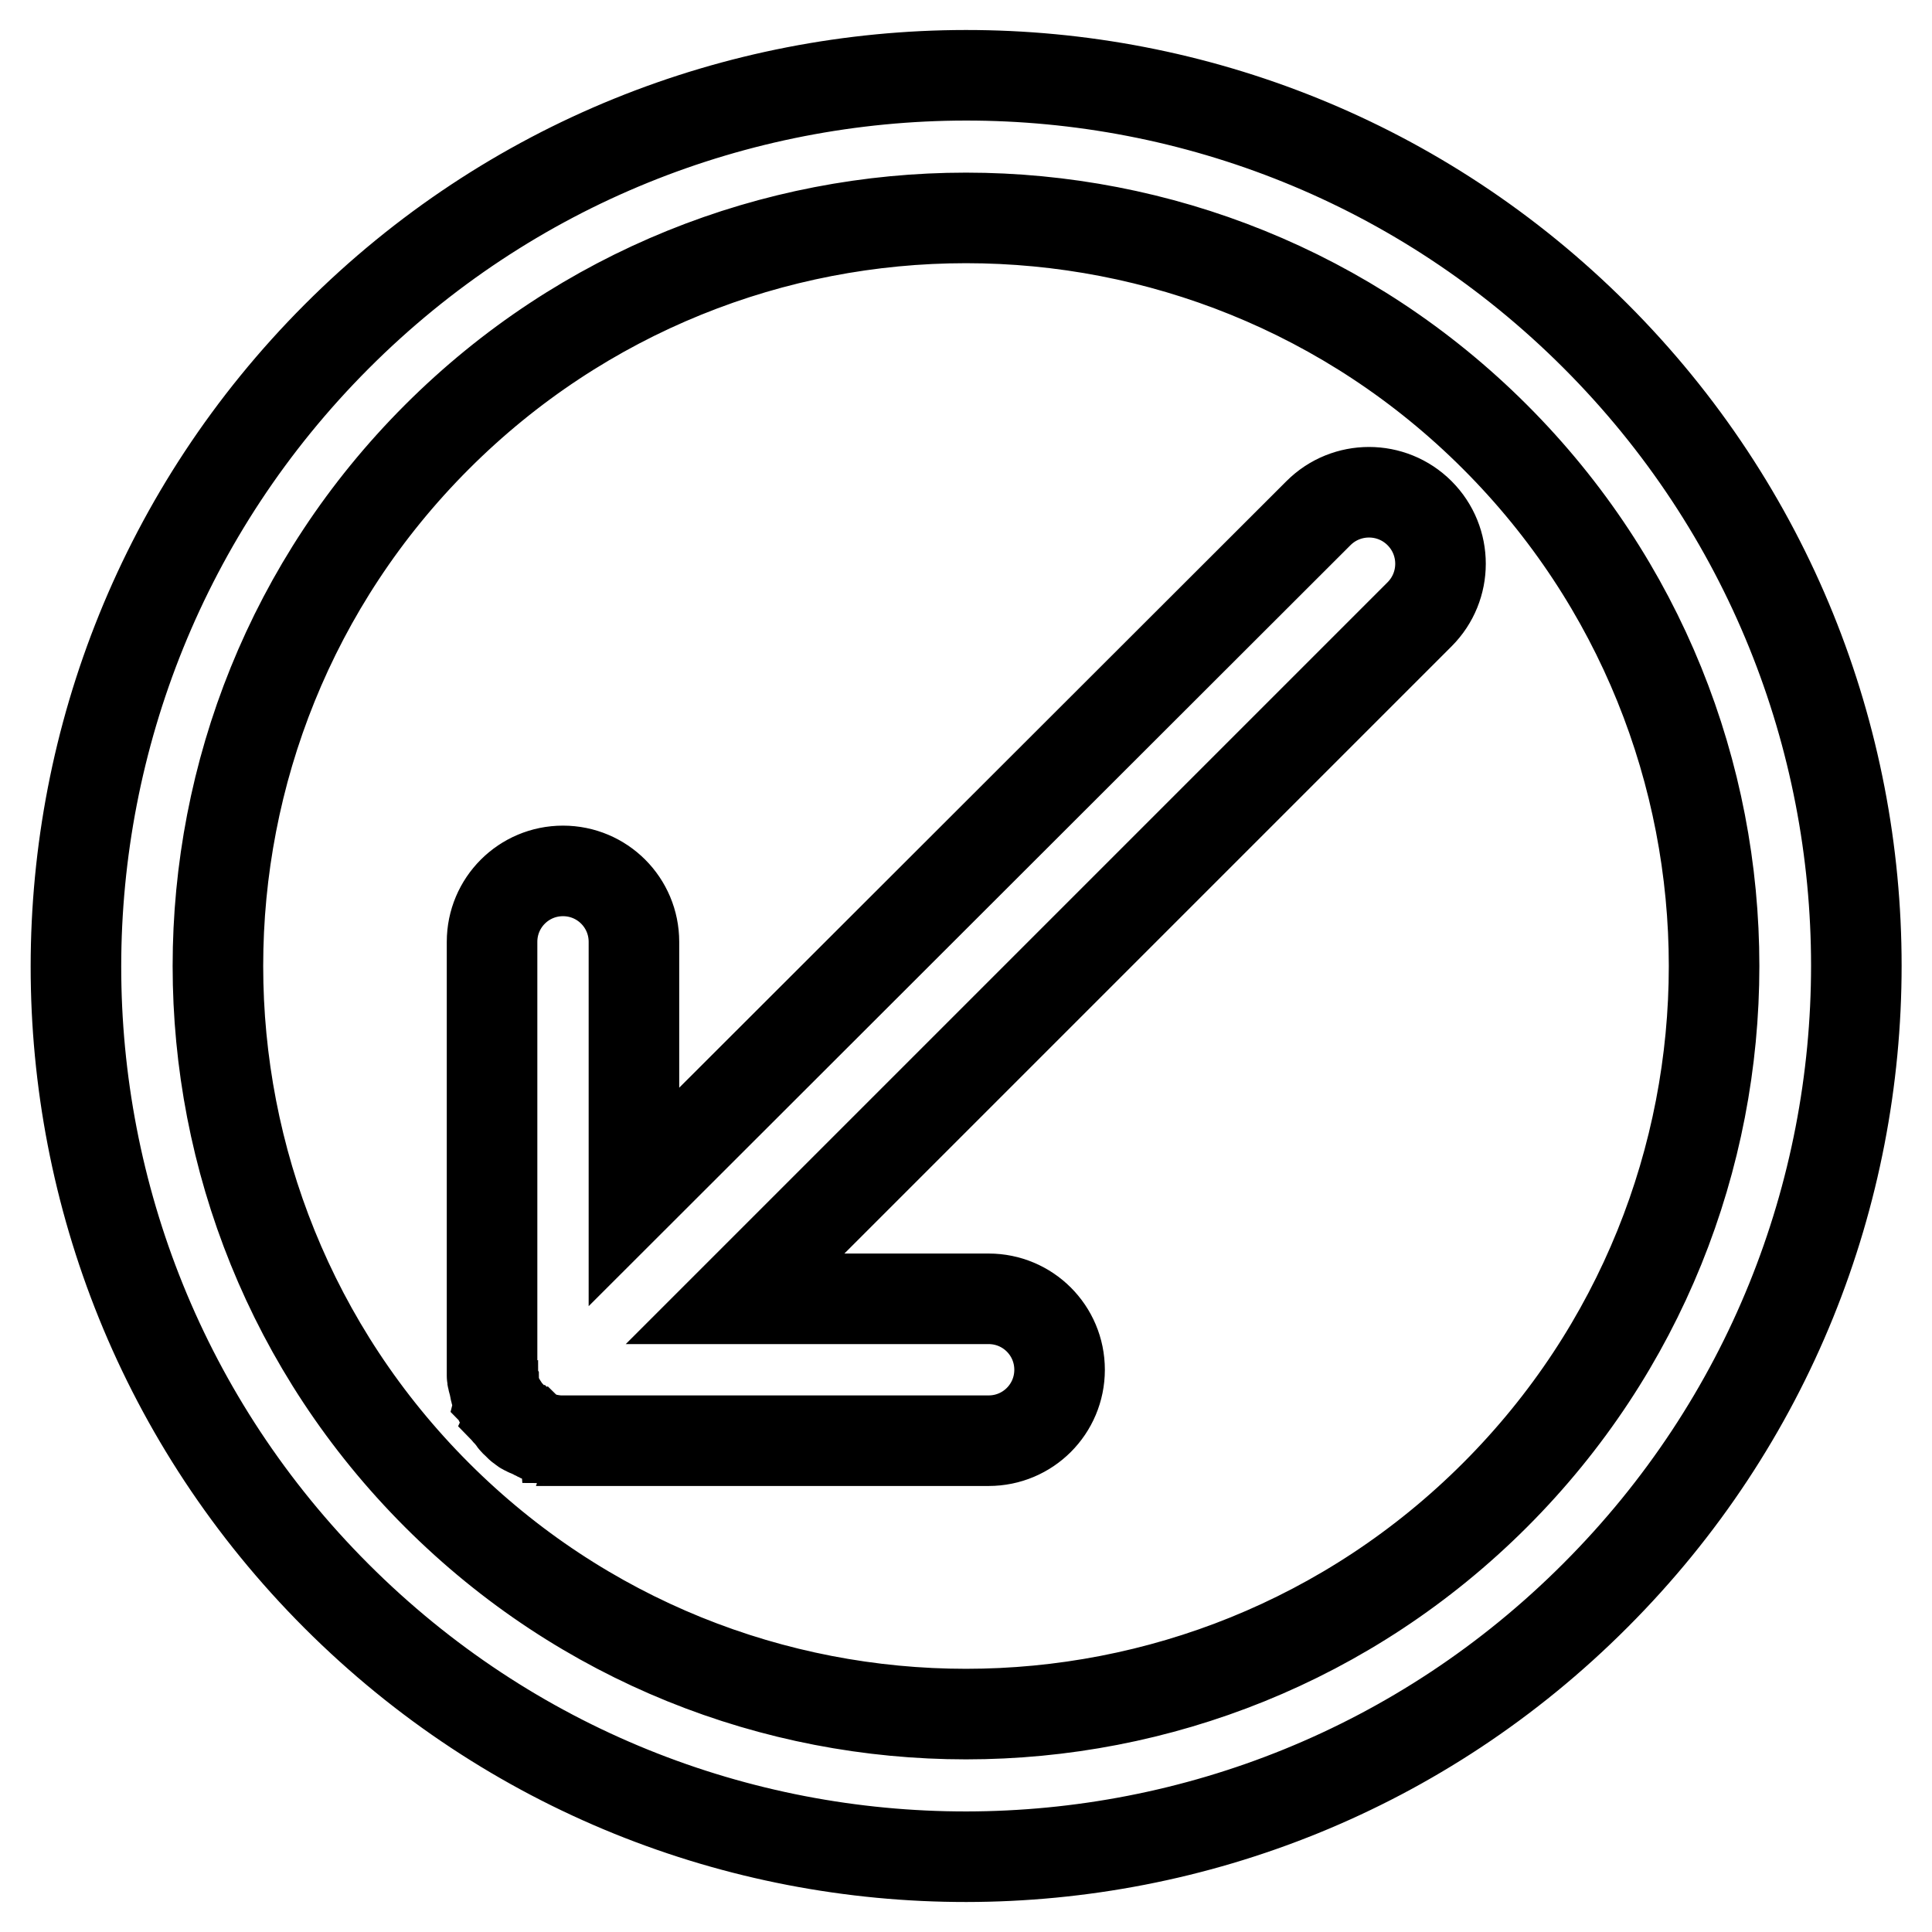 <?xml version="1.0" encoding="utf-8"?>
<!-- Svg Vector Icons : http://www.onlinewebfonts.com/icon -->
<!DOCTYPE svg PUBLIC "-//W3C//DTD SVG 1.1//EN" "http://www.w3.org/Graphics/SVG/1.1/DTD/svg11.dtd">
<svg version="1.1" xmlns="http://www.w3.org/2000/svg" xmlns:xlink="http://www.w3.org/1999/xlink" x="0px" y="0px" viewBox="0 0 256 256" enable-background="new 0 0 256 256" xml:space="preserve">
<g> <path stroke-width="12" fill-opacity="0" stroke="#000000"  d="M68.6,188.7c0.1,0.1,0.2,0.2,0.3,0.3c0.1,0.1,0.3,0.2,0.4,0.3c0.1,0.1,0.3,0.2,0.4,0.2 c0.1,0.1,0.3,0.2,0.4,0.2c0.1,0.1,0.3,0.1,0.4,0.2c0.1,0.1,0.3,0.1,0.4,0.2s0.3,0.1,0.4,0.2c0.1,0.1,0.3,0.1,0.4,0.2 c0.1,0,0.3,0.1,0.4,0.1c0.2,0,0.3,0.1,0.5,0.1c0.2,0,0.3,0.1,0.5,0.1c0.1,0,0.3,0,0.4,0.1c0.3,0,0.6,0,0.9,0h56.6 c5.2,0,9.4-4.2,9.4-9.4c0-5.2-4.2-9.4-9.4-9.4H97.4l90.7-90.7c3.7-3.7,3.7-9.7,0-13.4c-3.7-3.7-9.7-3.7-13.4,0L84,158.6v-33.8 c0-5.2-4.2-9.4-9.4-9.4c-5.2,0-9.4,4.2-9.4,9.4v56.6c0,0.3,0,0.6,0,0.9c0,0.1,0,0.3,0.1,0.4c0,0.2,0,0.3,0.1,0.5 c0,0.2,0.1,0.3,0.1,0.5c0,0.1,0.1,0.3,0.1,0.4c0,0,0,0,0,0.1c0,0.1,0.1,0.3,0.1,0.4c0.1,0.1,0.1,0.3,0.2,0.4 c0.1,0.1,0.1,0.3,0.2,0.4c0.1,0.1,0.1,0.3,0.2,0.4c0,0,0,0,0,0c0.1,0.1,0.1,0.2,0.2,0.3c0.1,0.1,0.2,0.3,0.2,0.4 c0.1,0.1,0.2,0.3,0.3,0.4c0.1,0.1,0.2,0.2,0.3,0.3c0.2,0.2,0.4,0.5,0.6,0.7C68.1,188.3,68.4,188.5,68.6,188.7L68.6,188.7z  M211.4,211.4c46.1-46.1,46.1-120.8,0-166.9S90.6-1.5,44.6,44.6s-46.1,120.8,0,166.9S165.4,257.5,211.4,211.4z M57.9,57.9 c38.7-38.7,101.5-38.7,140.2,0c38.7,38.7,38.7,101.5,0,140.2c-38.7,38.7-101.5,38.7-140.2,0C19.2,159.4,19.2,96.6,57.9,57.9z"/></g>
</svg>